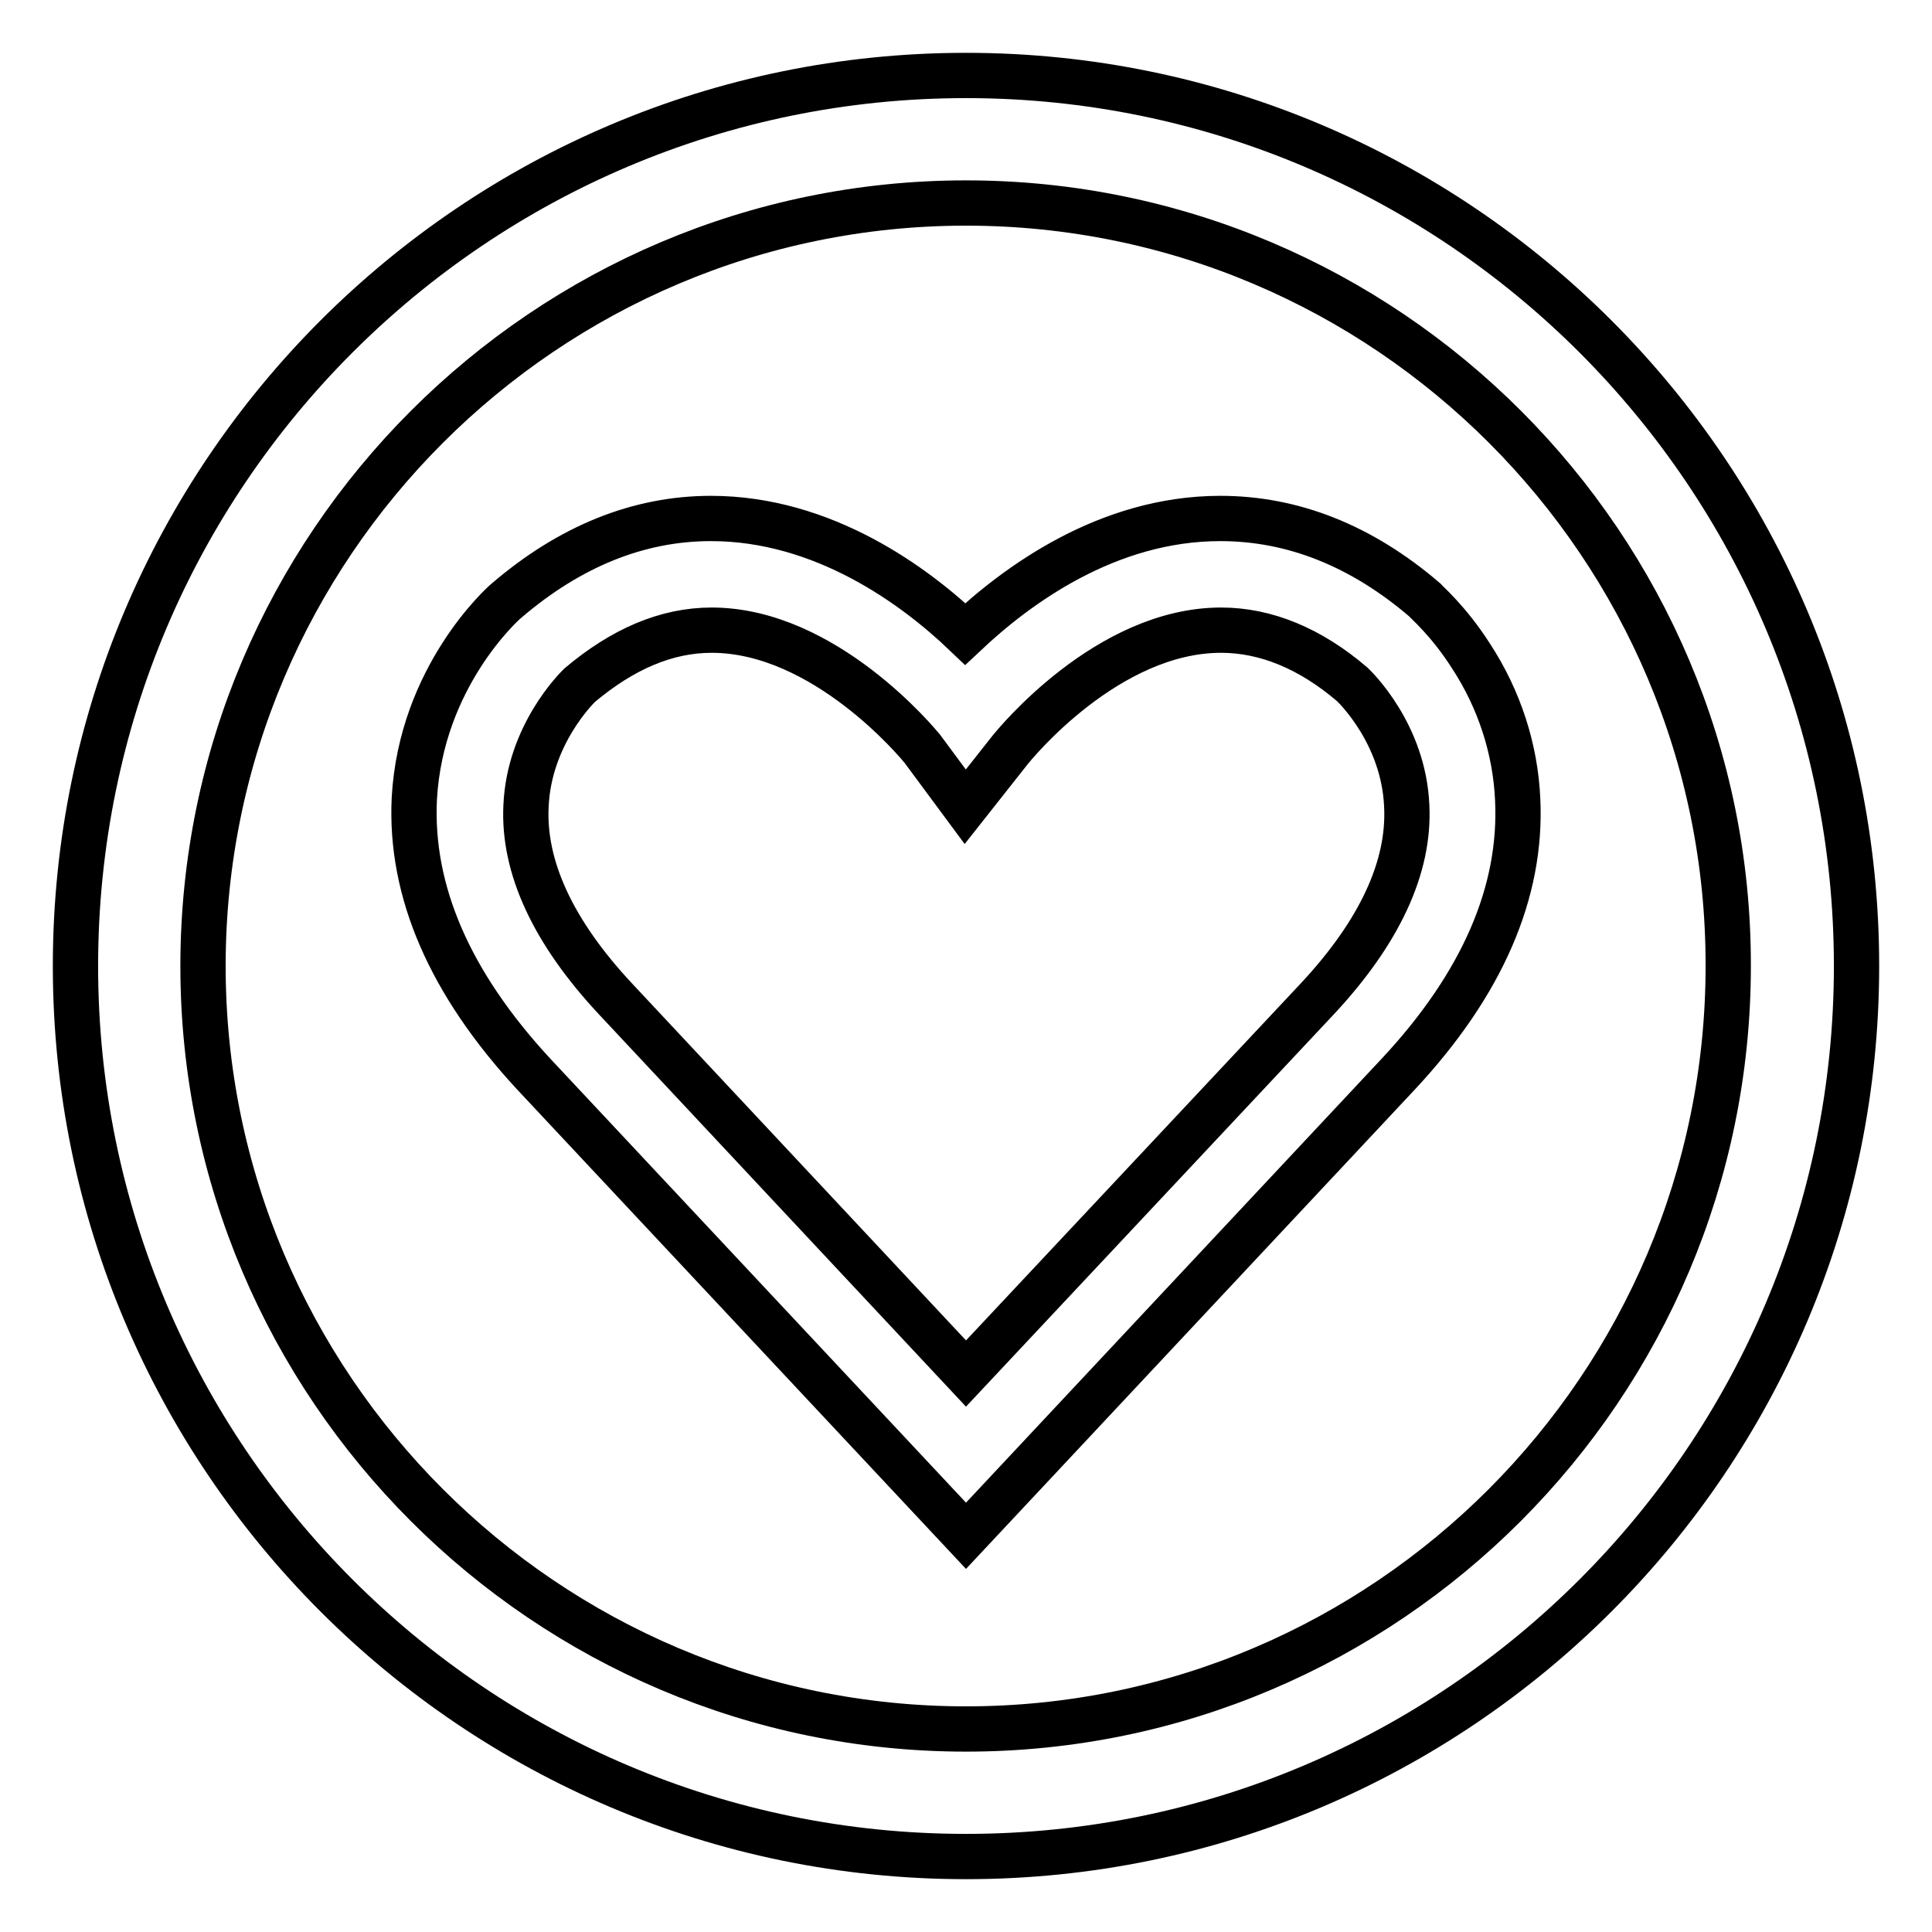 <?xml version="1.0" encoding="utf-8"?>
<!-- Svg Vector Icons : http://www.onlinewebfonts.com/icon -->
<!DOCTYPE svg PUBLIC "-//W3C//DTD SVG 1.1//EN" "http://www.w3.org/Graphics/SVG/1.1/DTD/svg11.dtd">
<svg version="1.1" xmlns="http://www.w3.org/2000/svg" xmlns:xlink="http://www.w3.org/1999/xlink" x="0px" y="0px" viewBox="0 0 256 256" enable-background="new 0 0 256 256" xml:space="preserve">
<g> <path stroke-width="6" fill-opacity="0" stroke="#000000"  d="M128,246c-65.1,0-118-52.9-118-118C10,62.9,62.9,10,128,10c65.1,0,118,52.9,118,118 C246,193.1,193.1,246,128,246L128,246L128,246z M128,26.9C72.3,26.9,26.9,72.3,26.9,128S72.3,229.1,128,229.1S229,183.7,229,128 C229.1,72.3,183.7,26.9,128,26.9L128,26.9L128,26.9z M201.1,105.9c-0.3-6.6-2.4-13.2-6.2-19c-3-4.7-6-7.2-6.1-7.4 c-8.4-7.2-17.5-10.8-27.1-10.8c-15,0-27,8.9-33.8,15.3c-6.7-6.4-18.8-15.3-33.7-15.3c-9.6,0-18.7,3.7-27.1,10.9l0,0 c-0.5,0.4-11.3,10.1-12.2,26.2c-0.6,12.3,4.7,24.5,15.8,36.5l57.3,61.2l57.3-61.2C196.4,130.4,201.7,118.2,201.1,105.9z M128,182 l-46.5-49.7c-8.2-8.8-12.2-17.4-11.8-25.5c0.4-9.4,6.7-15.6,7.1-16c5.7-4.8,11.5-7.3,17.5-7.3c15,0,27.4,15.1,27.9,15.7l5.7,7.7 l6-7.6c0.5-0.6,12.8-15.8,27.9-15.8c5.9,0,11.8,2.4,17.4,7.2c0.3,0.3,6.8,6.5,7.2,16.1c0.4,8.1-3.6,16.7-11.8,25.5L128,182z"/></g>
</svg>